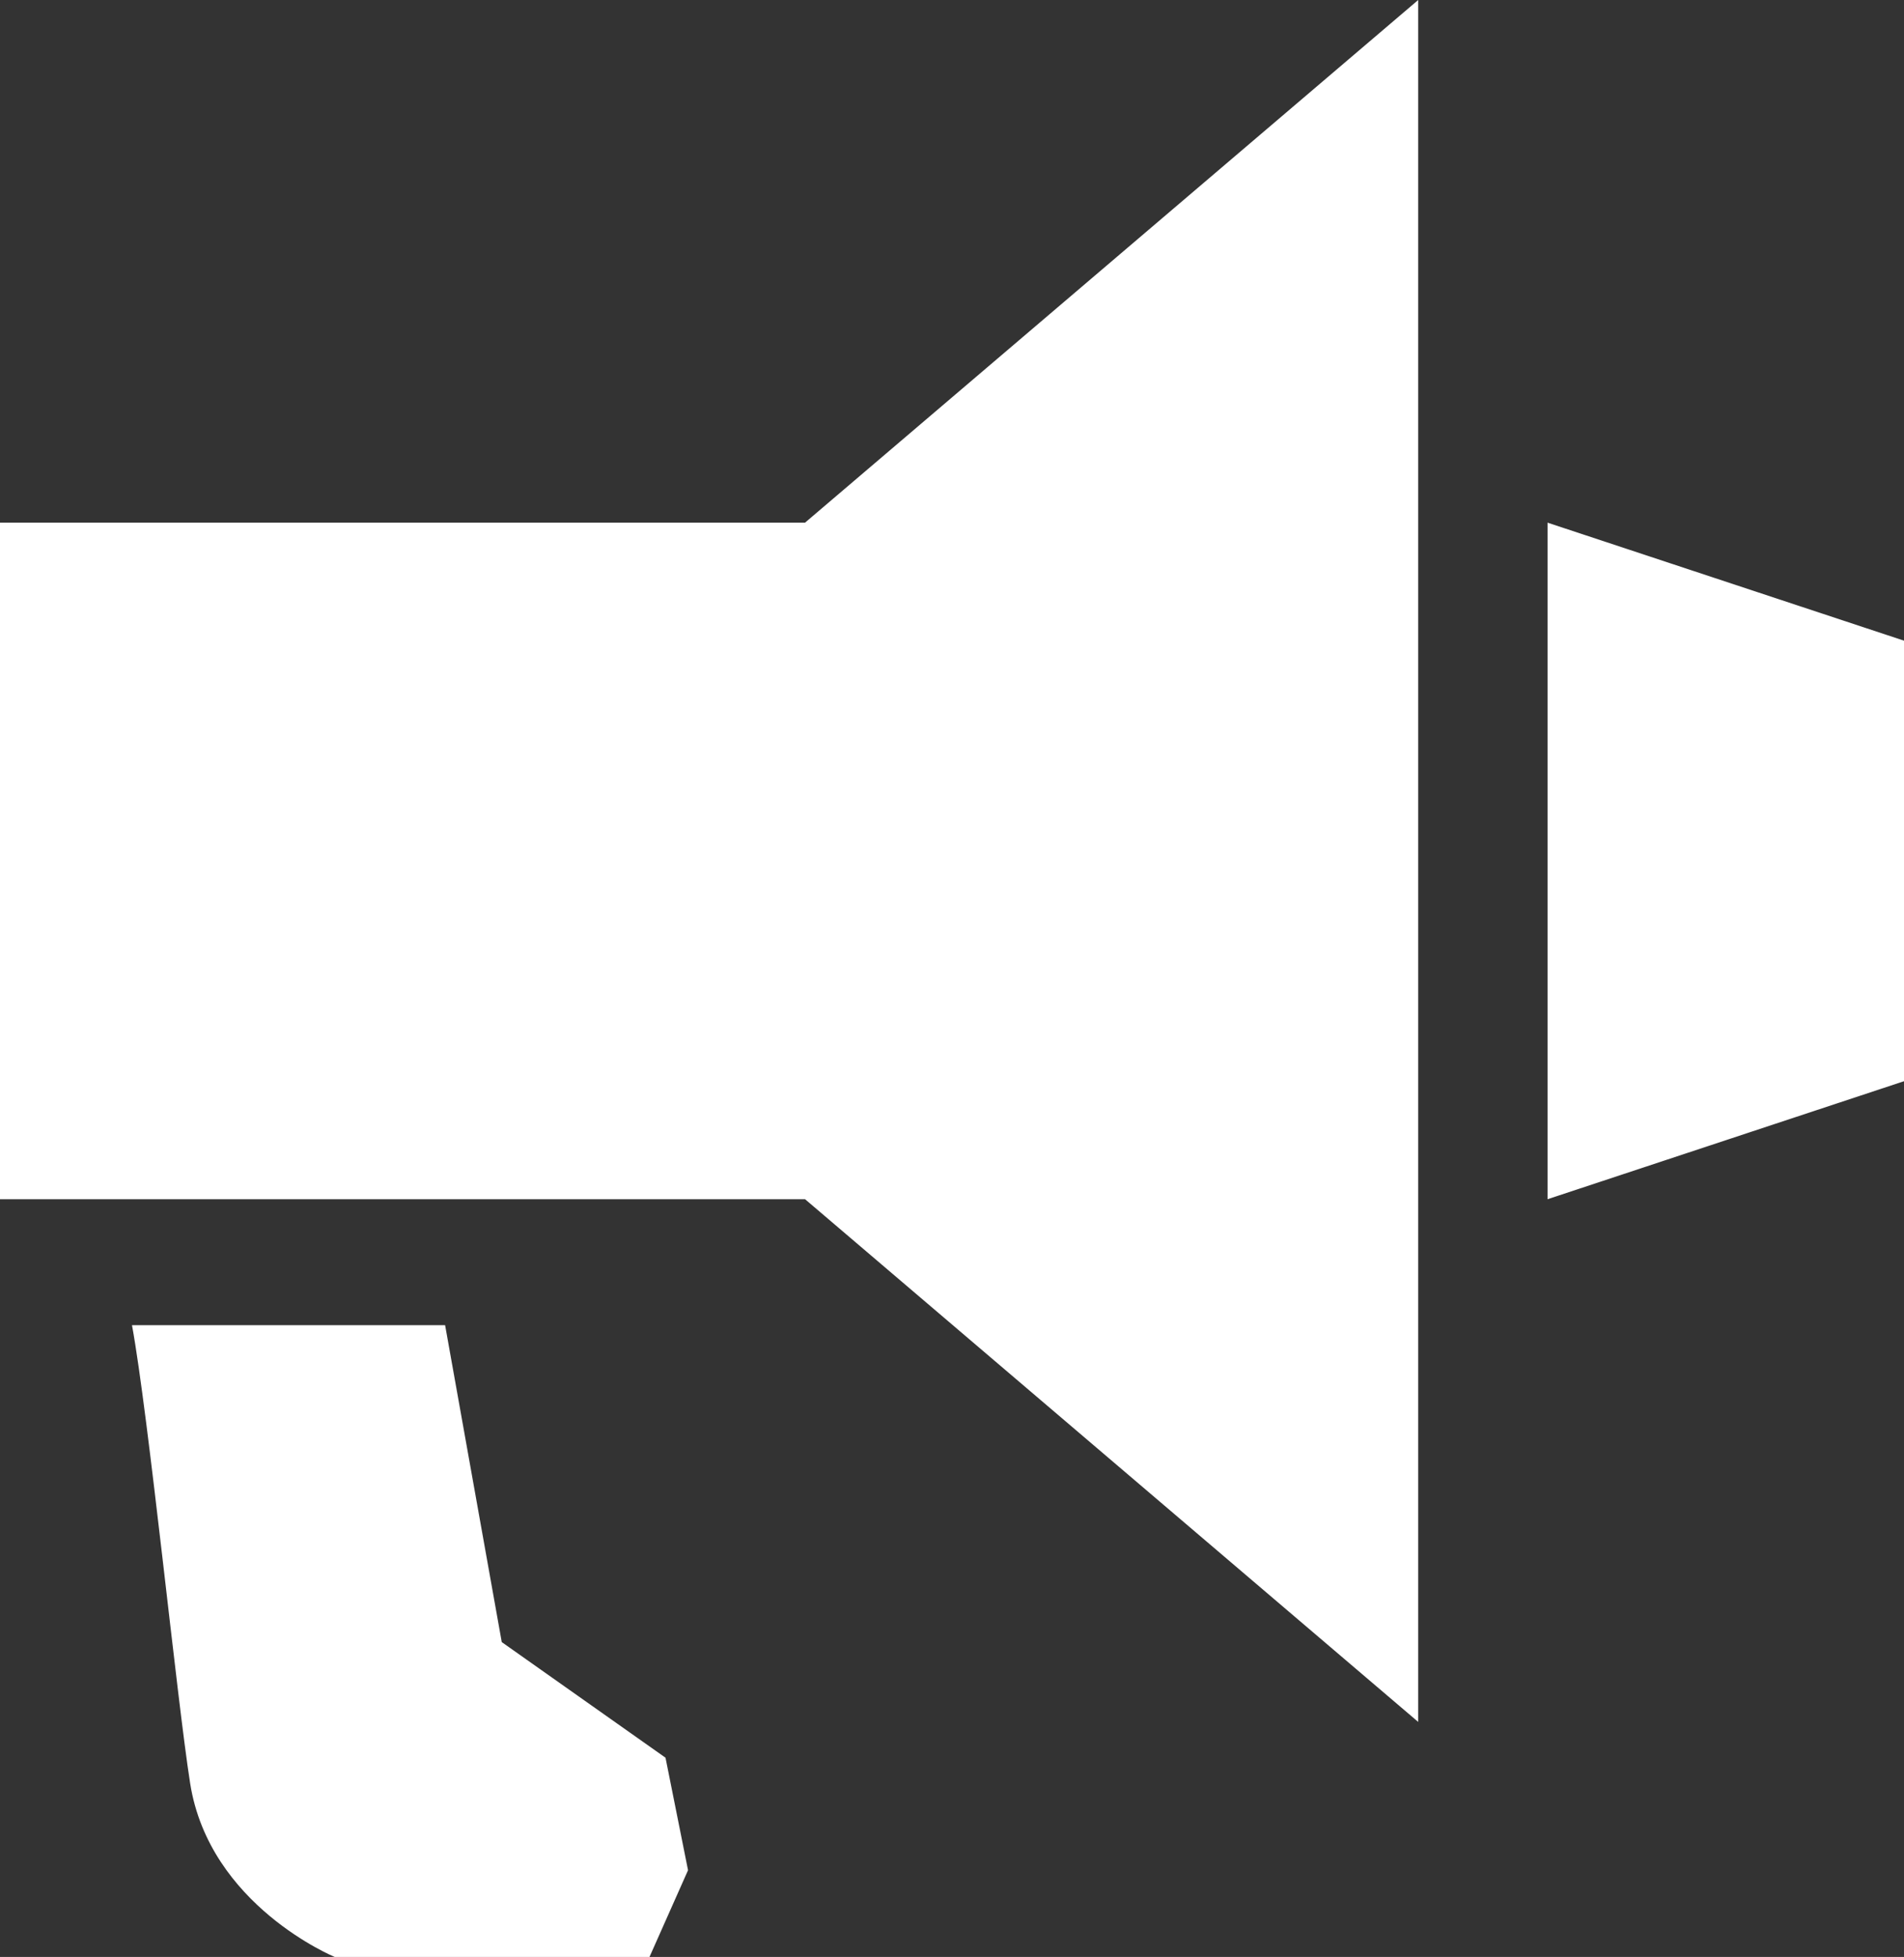 <svg id="free-speech-icon-full" xmlns="http://www.w3.org/2000/svg" xmlns:xlink="http://www.w3.org/1999/xlink" width="122.503" height="125.881" viewBox="0 0 122.503 125.881">
  <rect x="0" y="0" width="122.503" height="125.881" fill="#333333" stroke="none"/>
  <defs>
    <clipPath id="clip-path">
      <rect id="Rectangle_2698" data-name="Rectangle 2698" width="122.503" height="125.881" fill="#fff"/>
    </clipPath>
  </defs>
  <g id="Group_3938" data-name="Group 3938" clip-path="url(#clip-path)">
    <path id="Path_22397" data-name="Path 22397" d="M58.166,259.818l-2.48,5.579H35.433s-8.059-3.307-9.3-11.162c-.853-5.4-2.681-23.7-3.743-29.478H42.536l3.645,20.387,10.536,7.437Z" transform="translate(-13.898 -139.516)" fill="#fff"/>
    <path id="Path_22398" data-name="Path 22398" d="M262.532,88.648v43.52l22.935-7.591V96.239Z" transform="translate(-162.964 -55.028)" fill="#fff"/>
    <path id="Path_22399" data-name="Path 22399" d="M51.793,33.622H0v43.52h51.8l39.447,33.621V0Z" transform="translate(0 0)" fill="#fff"/>
  </g>
</svg>
